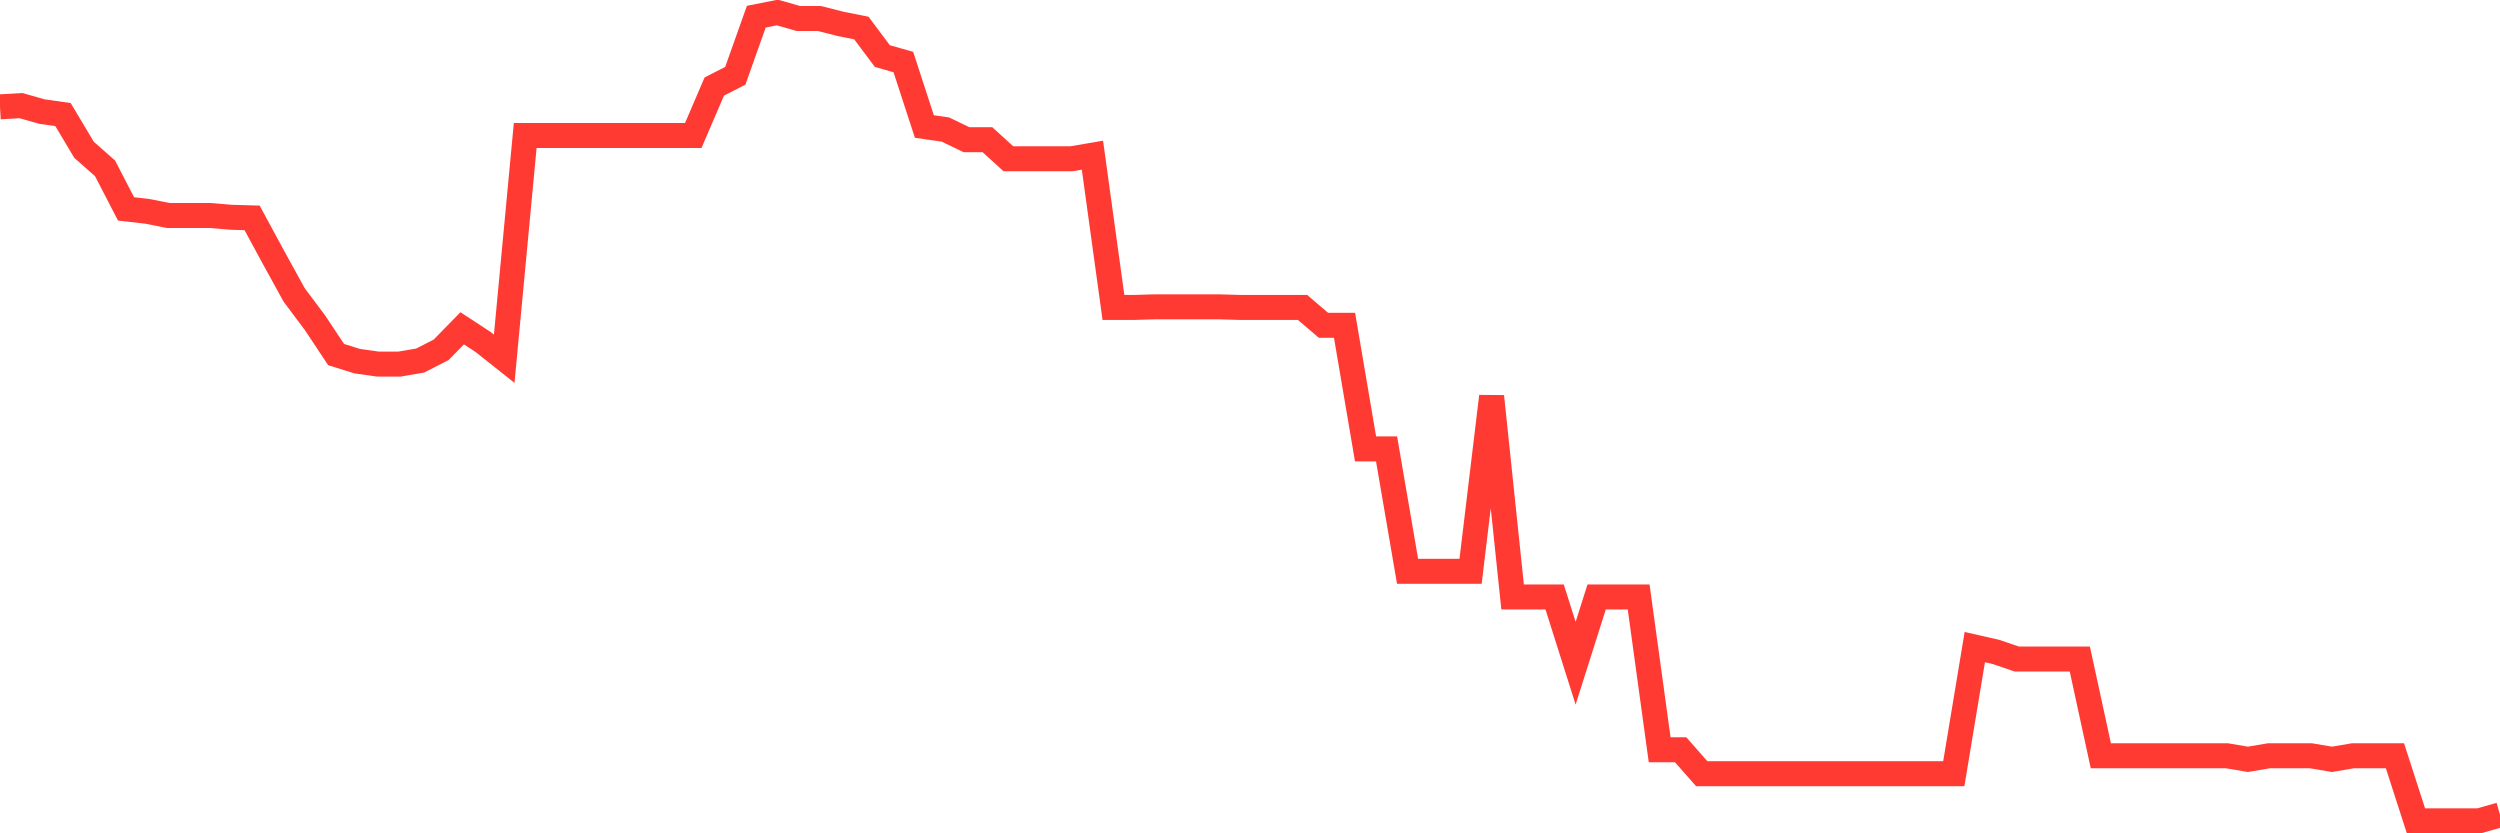 <svg
  xmlns="http://www.w3.org/2000/svg"
  xmlns:xlink="http://www.w3.org/1999/xlink"
  width="120"
  height="40"
  viewBox="0 0 120 40"
  preserveAspectRatio="none"
>
  <polyline
    points="0,5.128 1.008,5.07 2.017,5.357 3.025,5.5 4.034,7.191 5.042,8.079 6.05,10.028 7.059,10.142 8.067,10.343 9.076,10.343 10.084,10.343 11.092,10.429 12.101,10.458 13.109,12.32 14.118,14.154 15.126,15.501 16.134,17.02 17.143,17.335 18.151,17.478 19.16,17.478 20.168,17.306 21.176,16.791 22.185,15.759 23.193,16.418 24.202,17.22 25.21,6.503 26.218,6.503 27.227,6.503 28.235,6.503 29.244,6.503 30.252,6.503 31.261,6.503 32.269,6.503 33.277,6.503 34.286,4.153 35.294,3.638 36.303,0.801 37.311,0.6 38.319,0.887 39.328,0.887 40.336,1.144 41.345,1.345 42.353,2.692 43.361,2.978 44.37,6.073 45.378,6.217 46.387,6.704 47.395,6.704 48.403,7.621 49.412,7.621 50.42,7.621 51.429,7.621 52.437,7.449 53.445,14.756 54.454,14.756 55.462,14.727 56.471,14.727 57.479,14.727 58.487,14.727 59.496,14.756 60.504,14.756 61.513,14.756 62.521,14.756 63.529,15.616 64.538,15.616 65.546,21.547 66.555,21.547 67.563,27.422 68.571,27.422 69.58,27.422 70.588,27.422 71.597,19.026 72.605,28.654 73.613,28.654 74.622,28.654 75.63,31.835 76.639,28.654 77.647,28.654 78.655,28.654 79.664,35.99 80.672,35.99 81.681,37.136 82.689,37.136 83.697,37.136 84.706,37.136 85.714,37.136 86.723,37.136 87.731,37.136 88.739,37.136 89.748,37.136 90.756,37.136 91.765,37.136 92.773,37.136 93.782,37.136 94.79,31.061 95.798,31.29 96.807,31.634 97.815,31.634 98.824,31.634 99.832,31.634 100.84,36.277 101.849,36.277 102.857,36.277 103.866,36.277 104.874,36.277 105.882,36.277 106.891,36.277 107.899,36.448 108.908,36.277 109.916,36.277 110.924,36.277 111.933,36.448 112.941,36.277 113.95,36.277 114.958,36.277 115.966,39.4 116.975,39.4 117.983,39.4 118.992,39.4 120,39.113"
    fill="none"
    stroke="#ff3a33"
    stroke-width="1.2"
  >
  </polyline>
</svg>